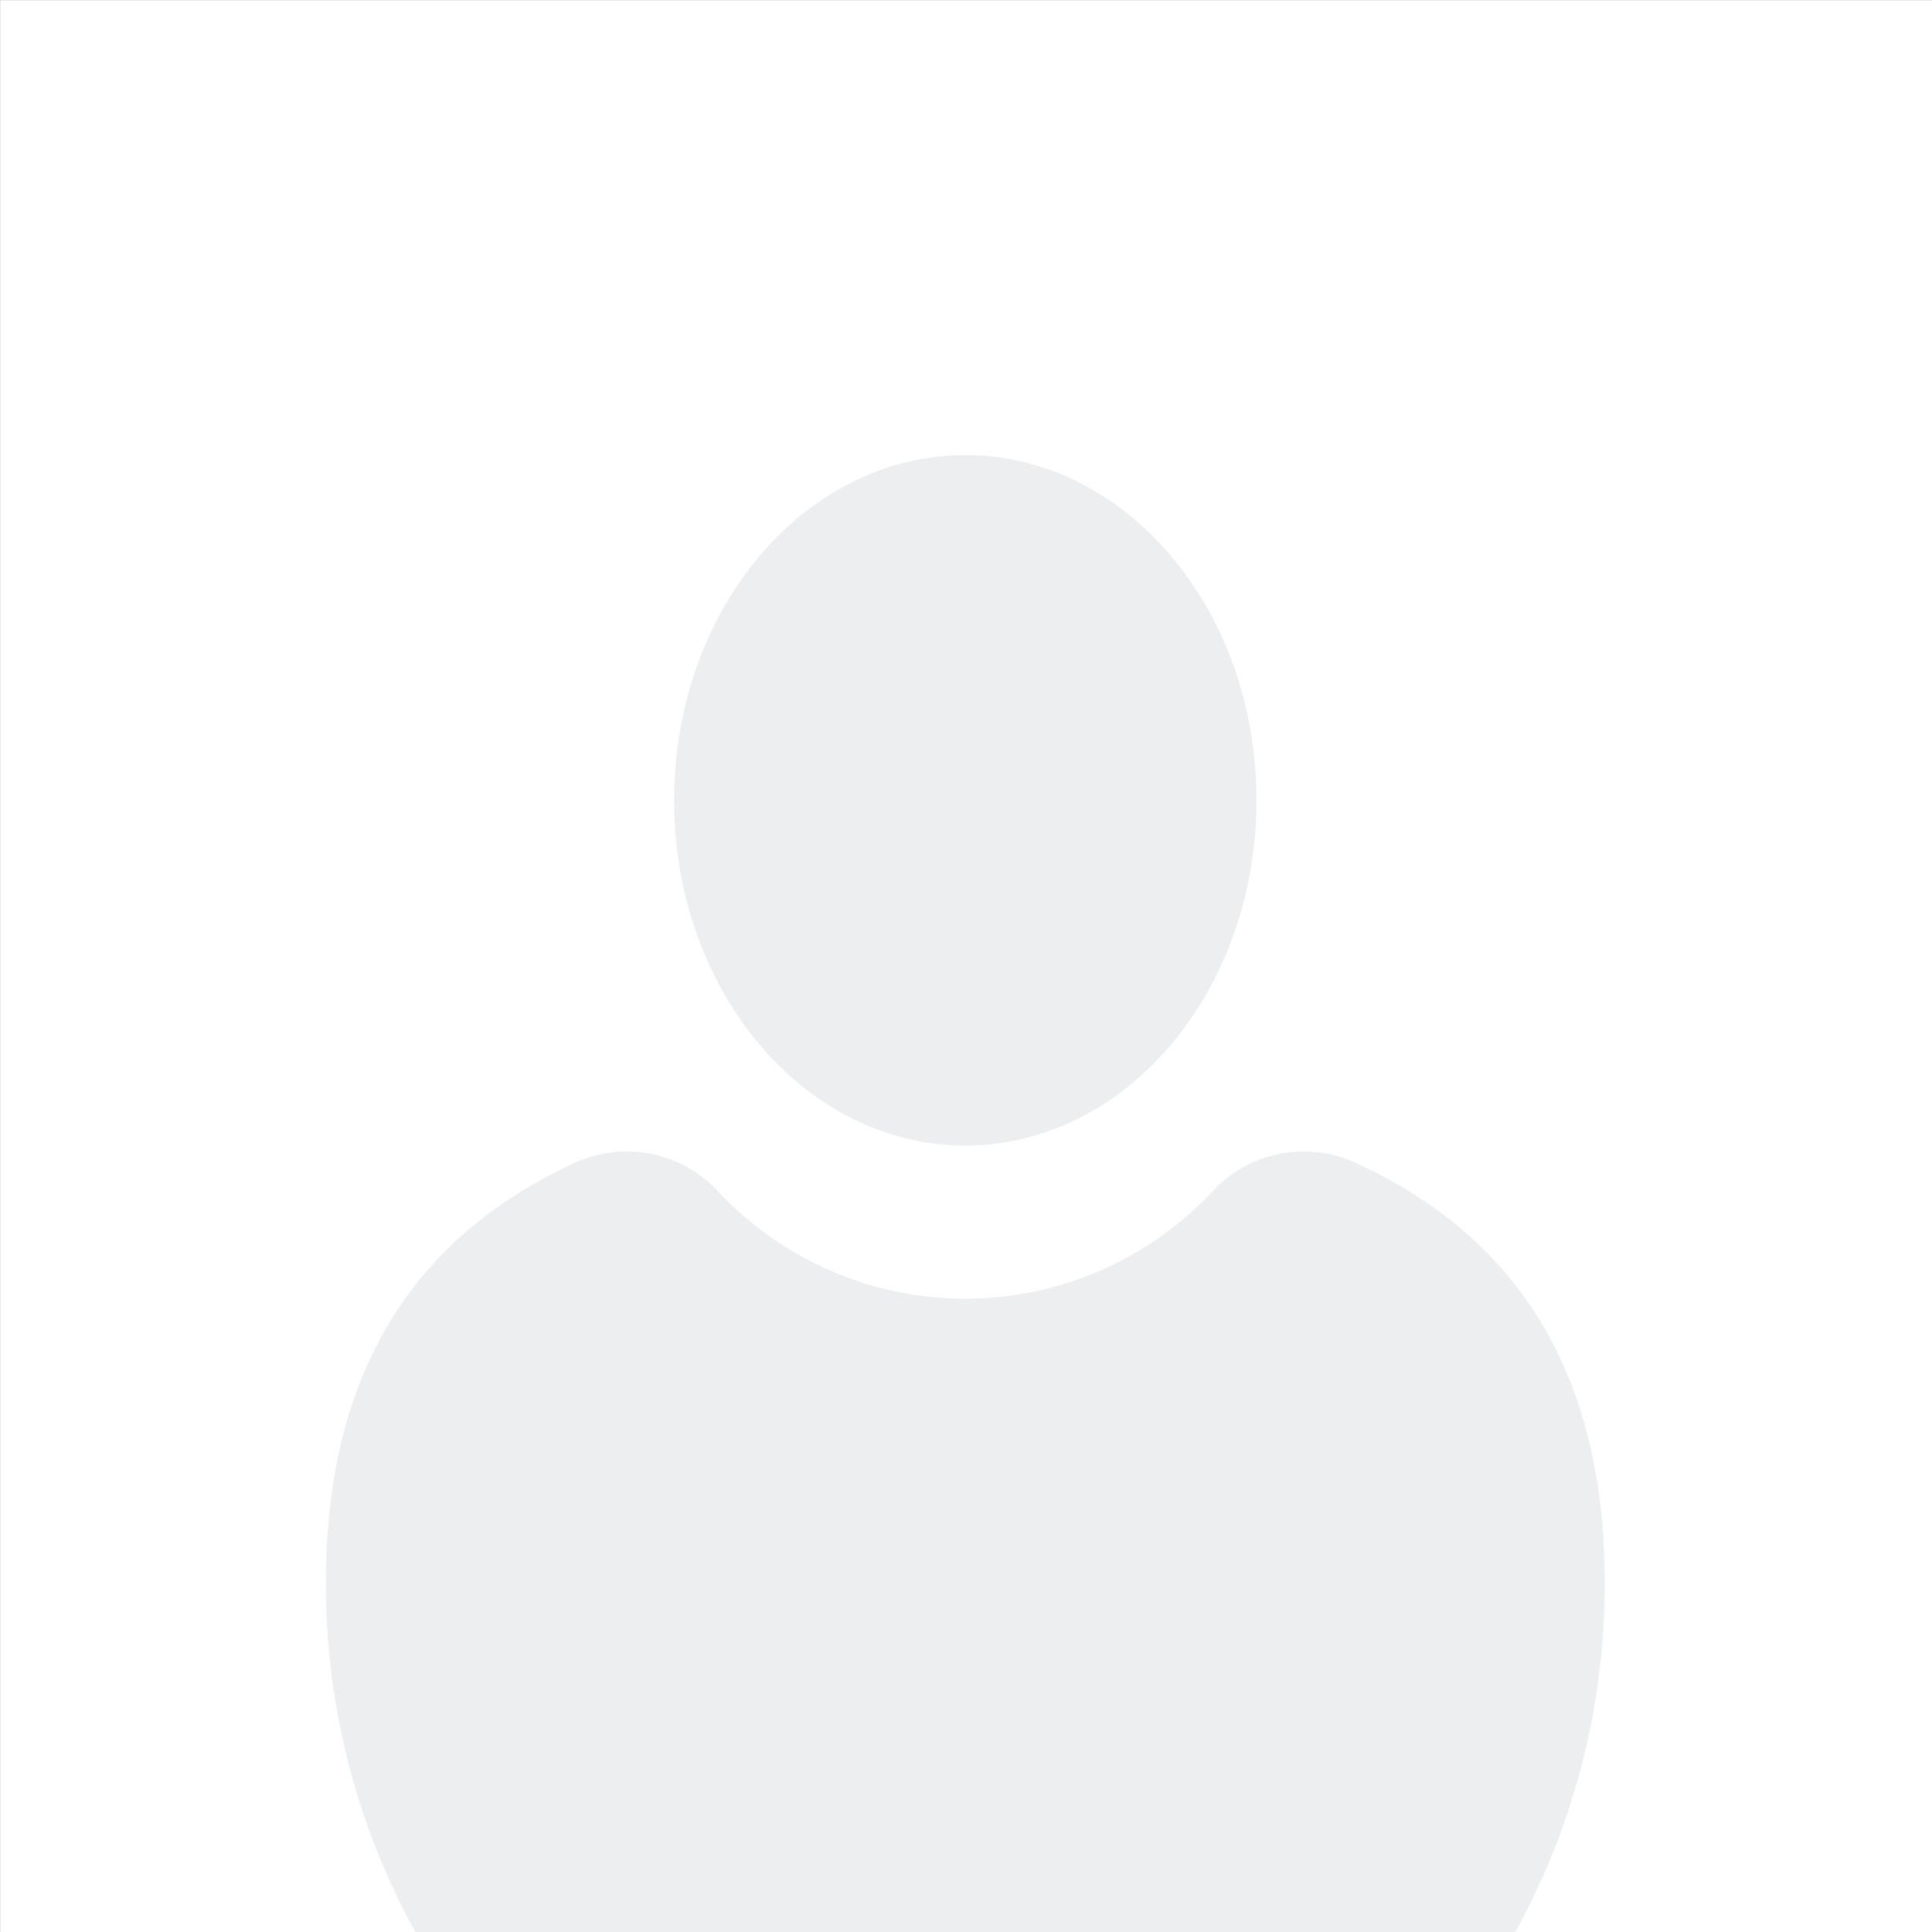 <svg xmlns="http://www.w3.org/2000/svg" width="219.34" height="219.34" viewBox="0 0 219.34 219.34">
  <rect x="0" y="0" width="219.34" height="219.34" fill="#333333" stroke="none"/>
  <defs>
    <style>
      .cls-1 {
        fill: #fff;
      }

      .cls-1, .cls-2 {
        fill-rule: evenodd;
      }

      .cls-2 {
        fill: #eceef0;
      }
    </style>
  </defs>
  <path id="Shape_3_copy_2" data-name="Shape 3 copy 2" class="cls-1" d="M1491.92,2117.73h219.33v219.33H1491.92V2117.73Z" transform="translate(-1491.91 -2117.72)"/>
  <path id="Shape_3_copy" data-name="Shape 3 copy" class="cls-2" d="M1539.06,2337.06a81.729,81.729,0,0,1-10.15-39.69c0-25.24,11.22-39.94,28.6-47.78a14.142,14.142,0,0,1,15.95,3.41,38.409,38.409,0,0,0,56.08,0,14.142,14.142,0,0,1,15.95-3.41c17.38,7.84,28.6,22.54,28.6,47.78a81.729,81.729,0,0,1-10.15,39.69H1539.06Zm62.44-89.29c-18.26,0-33.06-17.55-33.06-39.19s14.8-39.19,33.06-39.19,33.06,17.55,33.06,39.19S1619.76,2247.77,1601.5,2247.77Z" transform="translate(-1491.91 -2117.72)"/>
</svg>
